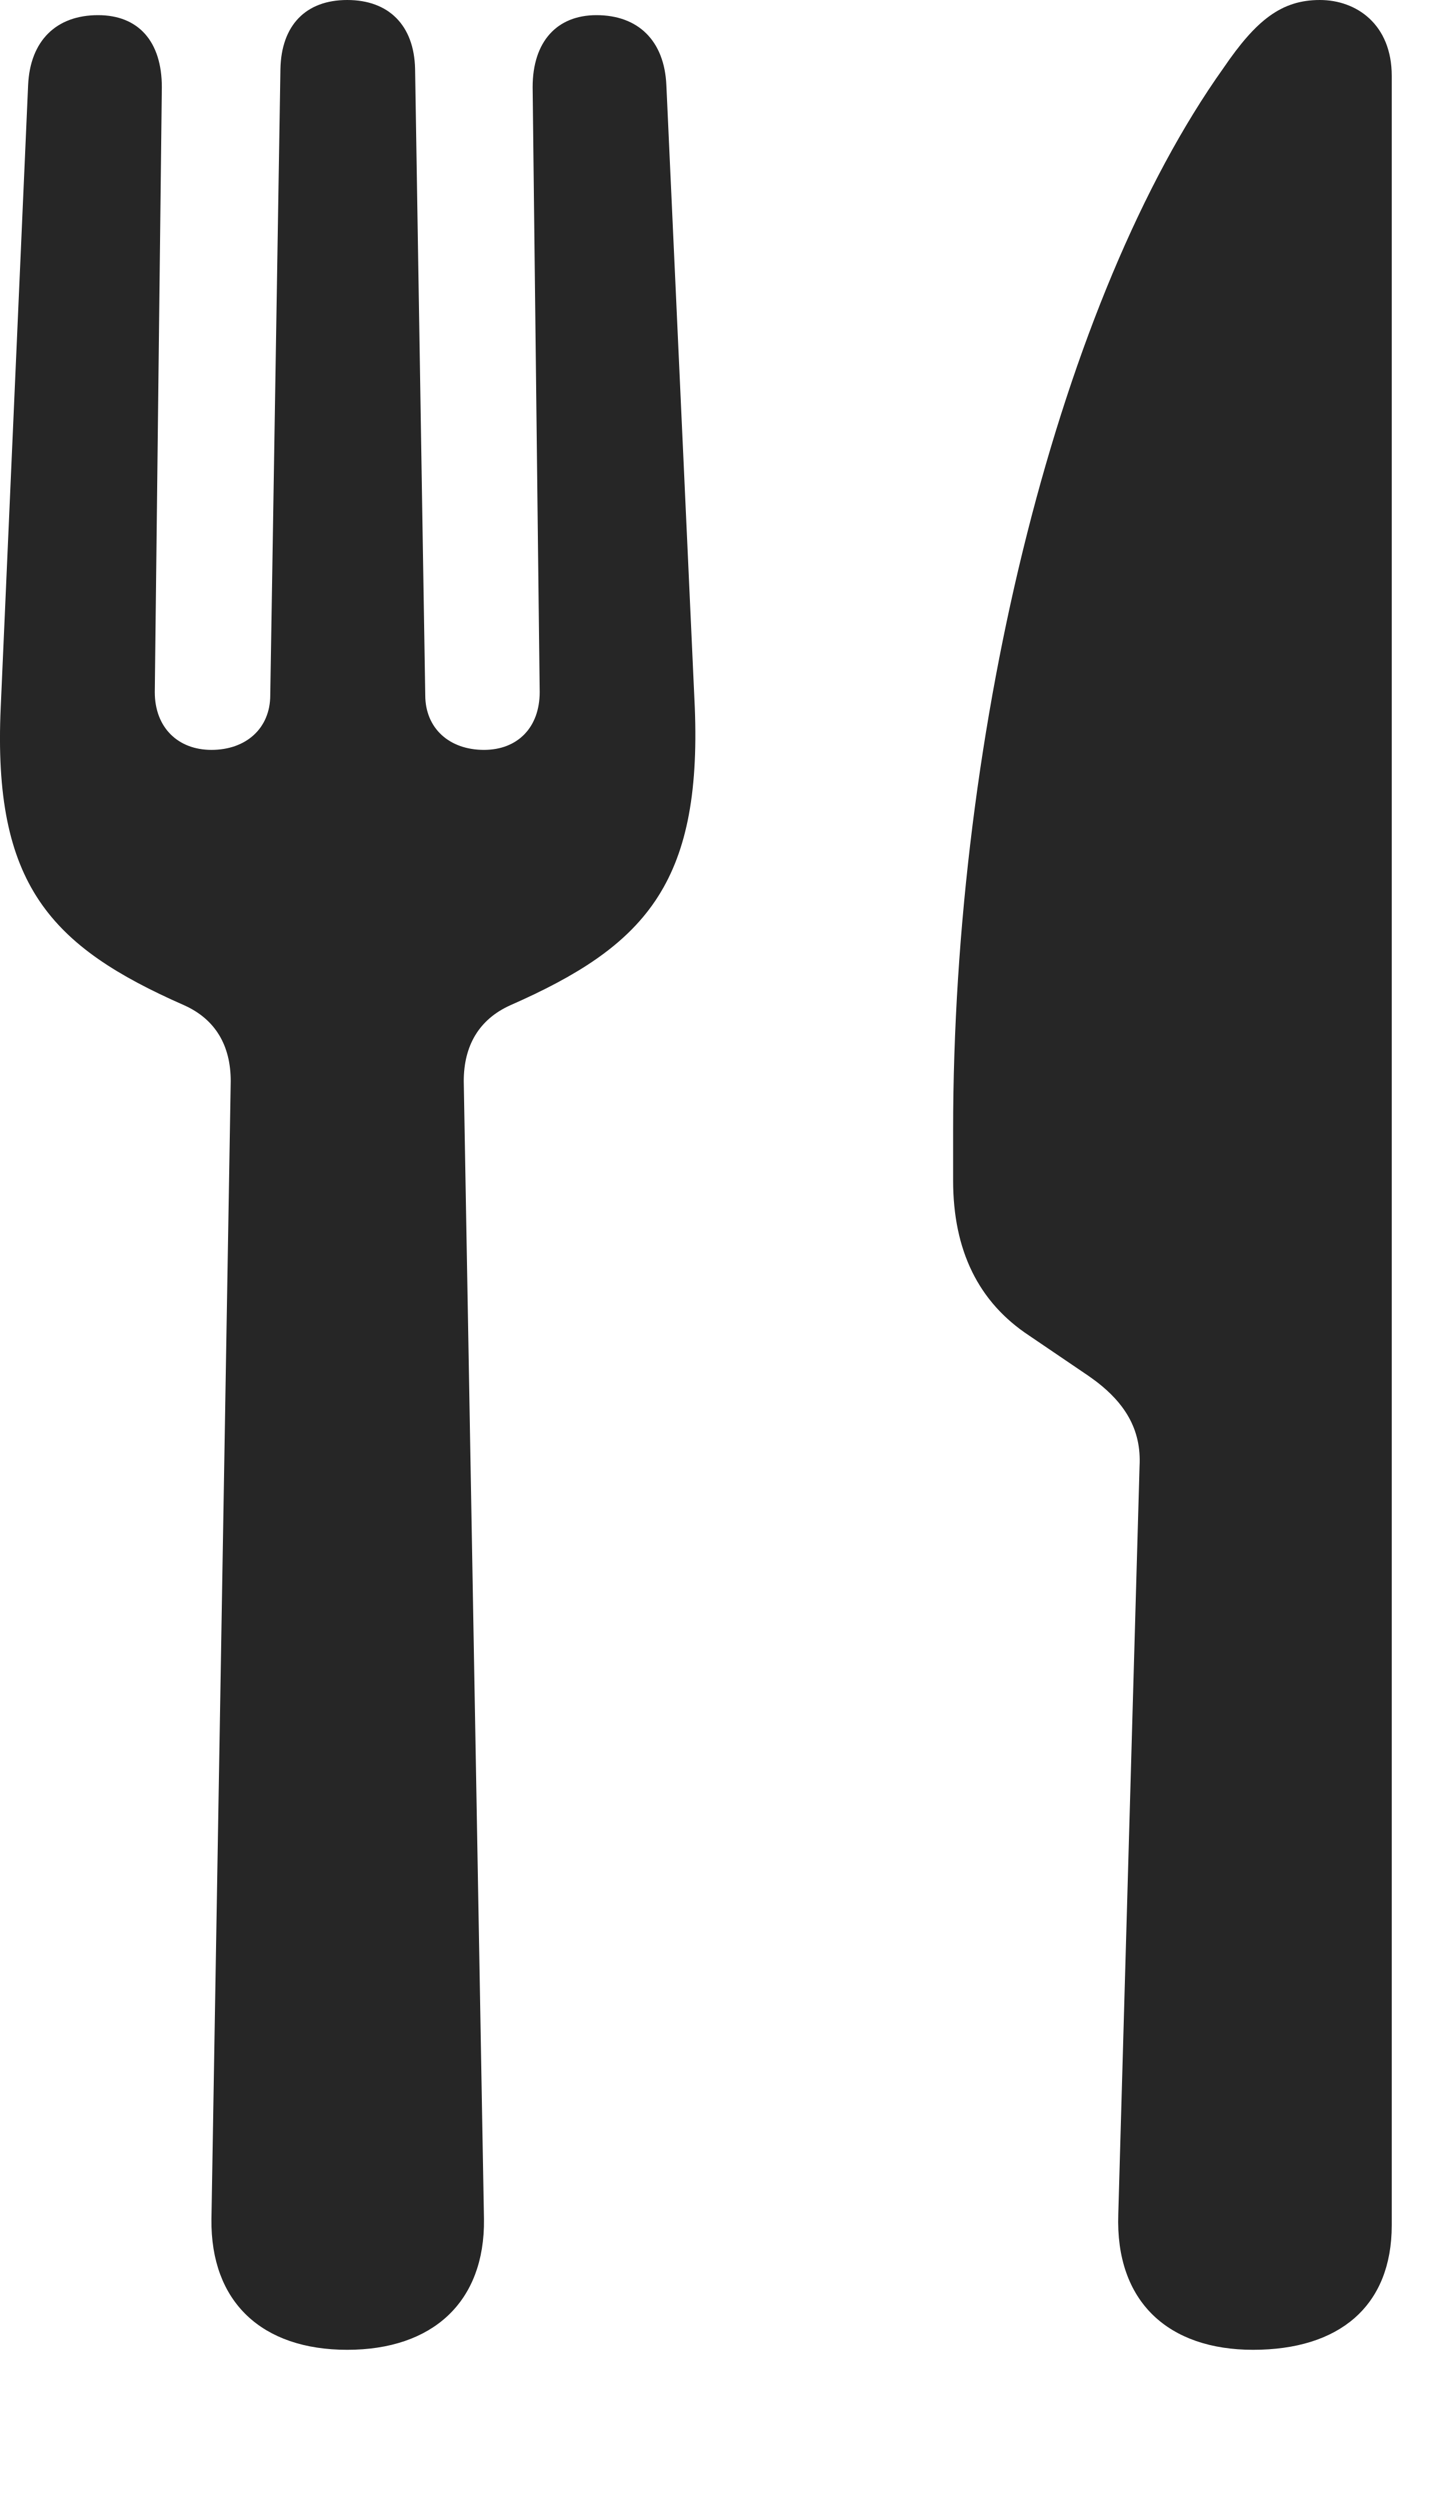 <?xml version="1.0" encoding="UTF-8"?>
<!--Generator: Apple Native CoreSVG 326-->
<!DOCTYPE svg
PUBLIC "-//W3C//DTD SVG 1.1//EN"
       "http://www.w3.org/Graphics/SVG/1.1/DTD/svg11.dtd">
<svg version="1.1" xmlns="http://www.w3.org/2000/svg" xmlns:xlink="http://www.w3.org/1999/xlink" viewBox="0 0 13.774 24.092">
 <g>
  <rect height="24.092" opacity="0" width="13.774" x="0" y="0"/>
  <path d="M3.347 22.646C4.167 22.646 4.675 22.188 4.665 21.387L4.47 10.42C4.47 10.078 4.617 9.824 4.919 9.688C6.208 9.121 6.765 8.525 6.697 6.816L6.423 0.82C6.404 0.391 6.15 0.146 5.749 0.146C5.369 0.146 5.134 0.4 5.134 0.84L5.202 6.67C5.202 7.012 4.988 7.227 4.665 7.227C4.333 7.227 4.099 7.021 4.099 6.699L4.001 0.664C3.992 0.244 3.747 0 3.347 0C2.947 0 2.712 0.244 2.703 0.664L2.605 6.699C2.605 7.021 2.37 7.227 2.038 7.227C1.716 7.227 1.492 7.012 1.492 6.67L1.56 0.84C1.56 0.4 1.335 0.146 0.945 0.146C0.544 0.146 0.29 0.391 0.271 0.82L0.007 6.816C-0.071 8.525 0.486 9.121 1.775 9.688C2.078 9.824 2.224 10.078 2.224 10.42L2.038 21.387C2.029 22.188 2.527 22.646 3.347 22.646ZM10.984 14.131L10.779 21.338C10.749 22.188 11.267 22.646 12.078 22.646C12.908 22.646 13.415 22.227 13.415 21.445L13.415 0.732C13.415 0.234 13.074 0 12.722 0C12.351 0 12.107 0.195 11.794 0.654C10.222 2.861 9.187 6.992 9.187 10.898L9.187 11.377C9.187 12.051 9.431 12.549 9.919 12.871L10.495 13.262C10.847 13.506 11.003 13.779 10.984 14.131Z" fill="black" fill-opacity="0.85"/>
 </g>
</svg>
